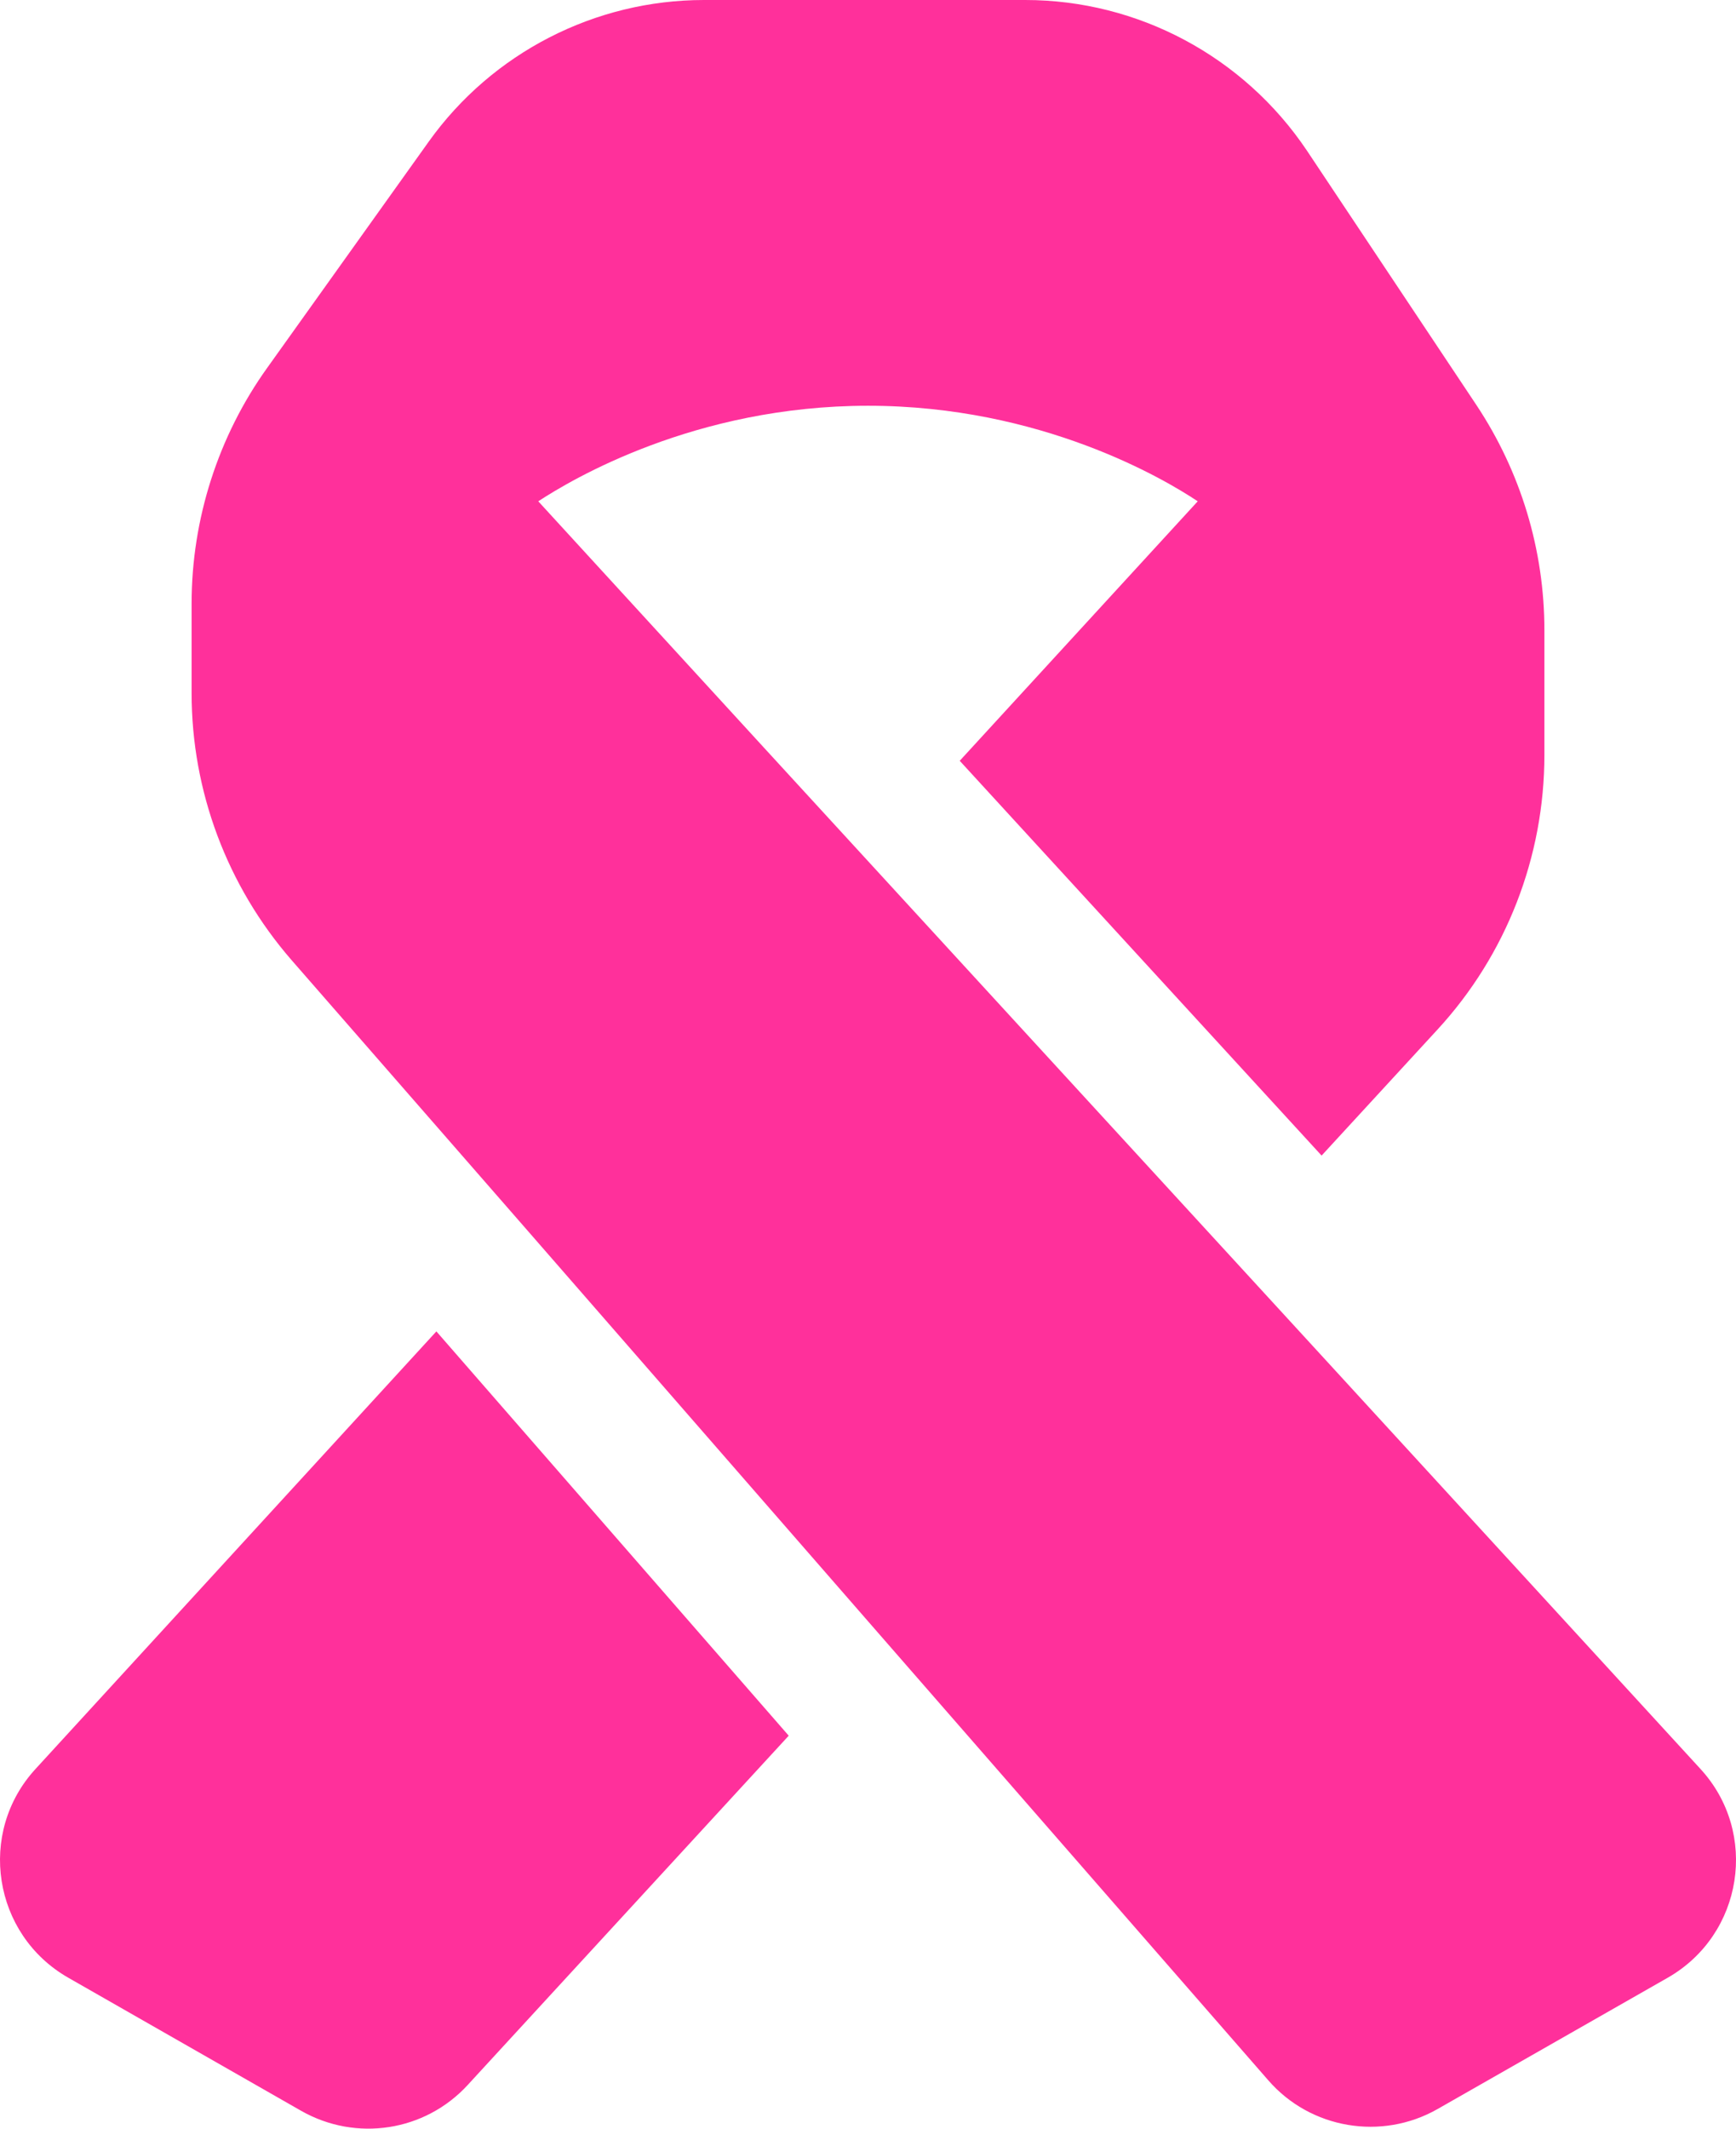 <?xml version="1.0" encoding="UTF-8"?><svg width="62" height="76" viewBox="0 0 62 76" fill="none" xmlns="http://www.w3.org/2000/svg">
<path d="M47.487 48.712L27.271 26.68L19.224 17.898C20.401 17.128 24.81 14.487 31 14.487C37.19 14.487 41.599 17.113 42.776 17.898L34.276 27.163L47.2 41.258L51.337 36.761C53.798 34.09 55.157 30.589 55.157 26.952V22.5C55.157 19.633 54.311 16.841 52.726 14.457L46.672 5.372C44.422 2.022 40.648 0 36.616 0H25.142C21.247 0 17.578 1.886 15.313 5.055L9.546 13.129C7.794 15.573 6.843 18.531 6.843 21.549V24.749C6.843 28.25 8.112 31.63 10.406 34.271L18.861 43.959L31.438 58.386L45.298 74.276C46.808 76.011 49.344 76.434 51.337 75.302L59.565 70.609C62.253 69.07 62.827 65.433 60.728 63.154L47.487 48.712ZM28.162 61.962L15.585 47.535L1.272 63.154C-0.826 65.433 -0.253 69.07 2.435 70.609L10.754 75.362C12.716 76.479 15.177 76.102 16.702 74.442L28.162 61.977V61.962Z" fill="#FF309B"/>
</svg>
